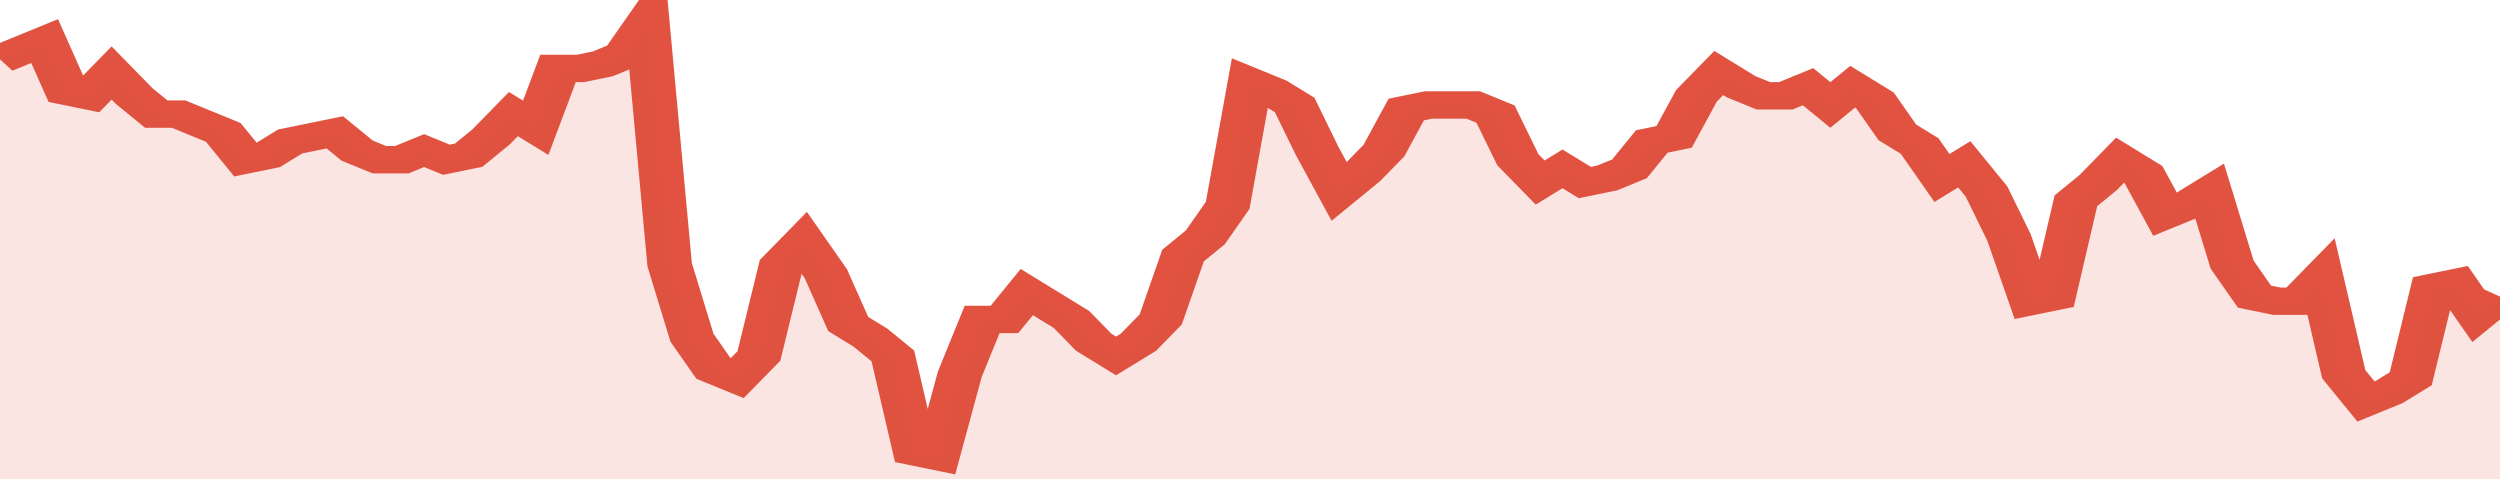 <svg xmlns="http://www.w3.org/2000/svg" viewBox="0 0 336 105" width="120" height="23" preserveAspectRatio="none">
				 <polyline fill="none" stroke="#E15241" stroke-width="6" points="0, 13 3, 11 6, 9 9, 20 12, 21 15, 16 18, 21 21, 25 24, 25 27, 27 30, 29 33, 35 36, 34 39, 31 42, 30 45, 29 48, 33 51, 35 54, 35 57, 33 60, 35 63, 34 66, 30 69, 25 72, 28 75, 15 78, 15 81, 14 84, 12 87, 5 90, 58 93, 74 96, 81 99, 83 102, 78 105, 58 108, 53 111, 60 114, 71 117, 74 120, 78 123, 99 126, 100 129, 82 132, 70 135, 70 138, 64 141, 67 144, 70 147, 75 150, 78 153, 75 156, 70 159, 56 162, 52 165, 45 168, 18 171, 20 174, 23 177, 33 180, 42 183, 38 186, 33 189, 24 192, 23 195, 23 198, 23 201, 25 204, 35 207, 40 210, 37 213, 40 216, 39 219, 37 222, 31 225, 30 228, 21 231, 16 234, 19 237, 21 240, 21 243, 19 246, 23 249, 19 252, 22 255, 29 258, 32 261, 39 264, 36 267, 42 270, 52 273, 66 276, 65 279, 44 282, 40 285, 35 288, 38 291, 47 294, 45 297, 42 300, 58 303, 65 306, 66 309, 66 312, 61 315, 82 318, 88 321, 86 324, 83 327, 63 330, 62 333, 69 336, 65 336, 65 "> </polyline>
				 <polygon fill="#E15241" opacity="0.15" points="0, 105 0, 13 3, 11 6, 9 9, 20 12, 21 15, 16 18, 21 21, 25 24, 25 27, 27 30, 29 33, 35 36, 34 39, 31 42, 30 45, 29 48, 33 51, 35 54, 35 57, 33 60, 35 63, 34 66, 30 69, 25 72, 28 75, 15 78, 15 81, 14 84, 12 87, 5 90, 58 93, 74 96, 81 99, 83 102, 78 105, 58 108, 53 111, 60 114, 71 117, 74 120, 78 123, 99 126, 100 129, 82 132, 70 135, 70 138, 64 141, 67 144, 70 147, 75 150, 78 153, 75 156, 70 159, 56 162, 52 165, 45 168, 18 171, 20 174, 23 177, 33 180, 42 183, 38 186, 33 189, 24 192, 23 195, 23 198, 23 201, 25 204, 35 207, 40 210, 37 213, 40 216, 39 219, 37 222, 31 225, 30 228, 21 231, 16 234, 19 237, 21 240, 21 243, 19 246, 23 249, 19 252, 22 255, 29 258, 32 261, 39 264, 36 267, 42 270, 52 273, 66 276, 65 279, 44 282, 40 285, 35 288, 38 291, 47 294, 45 297, 42 300, 58 303, 65 306, 66 309, 66 312, 61 315, 82 318, 88 321, 86 324, 83 327, 63 330, 62 333, 69 336, 65 336, 105 "></polygon>
			</svg>